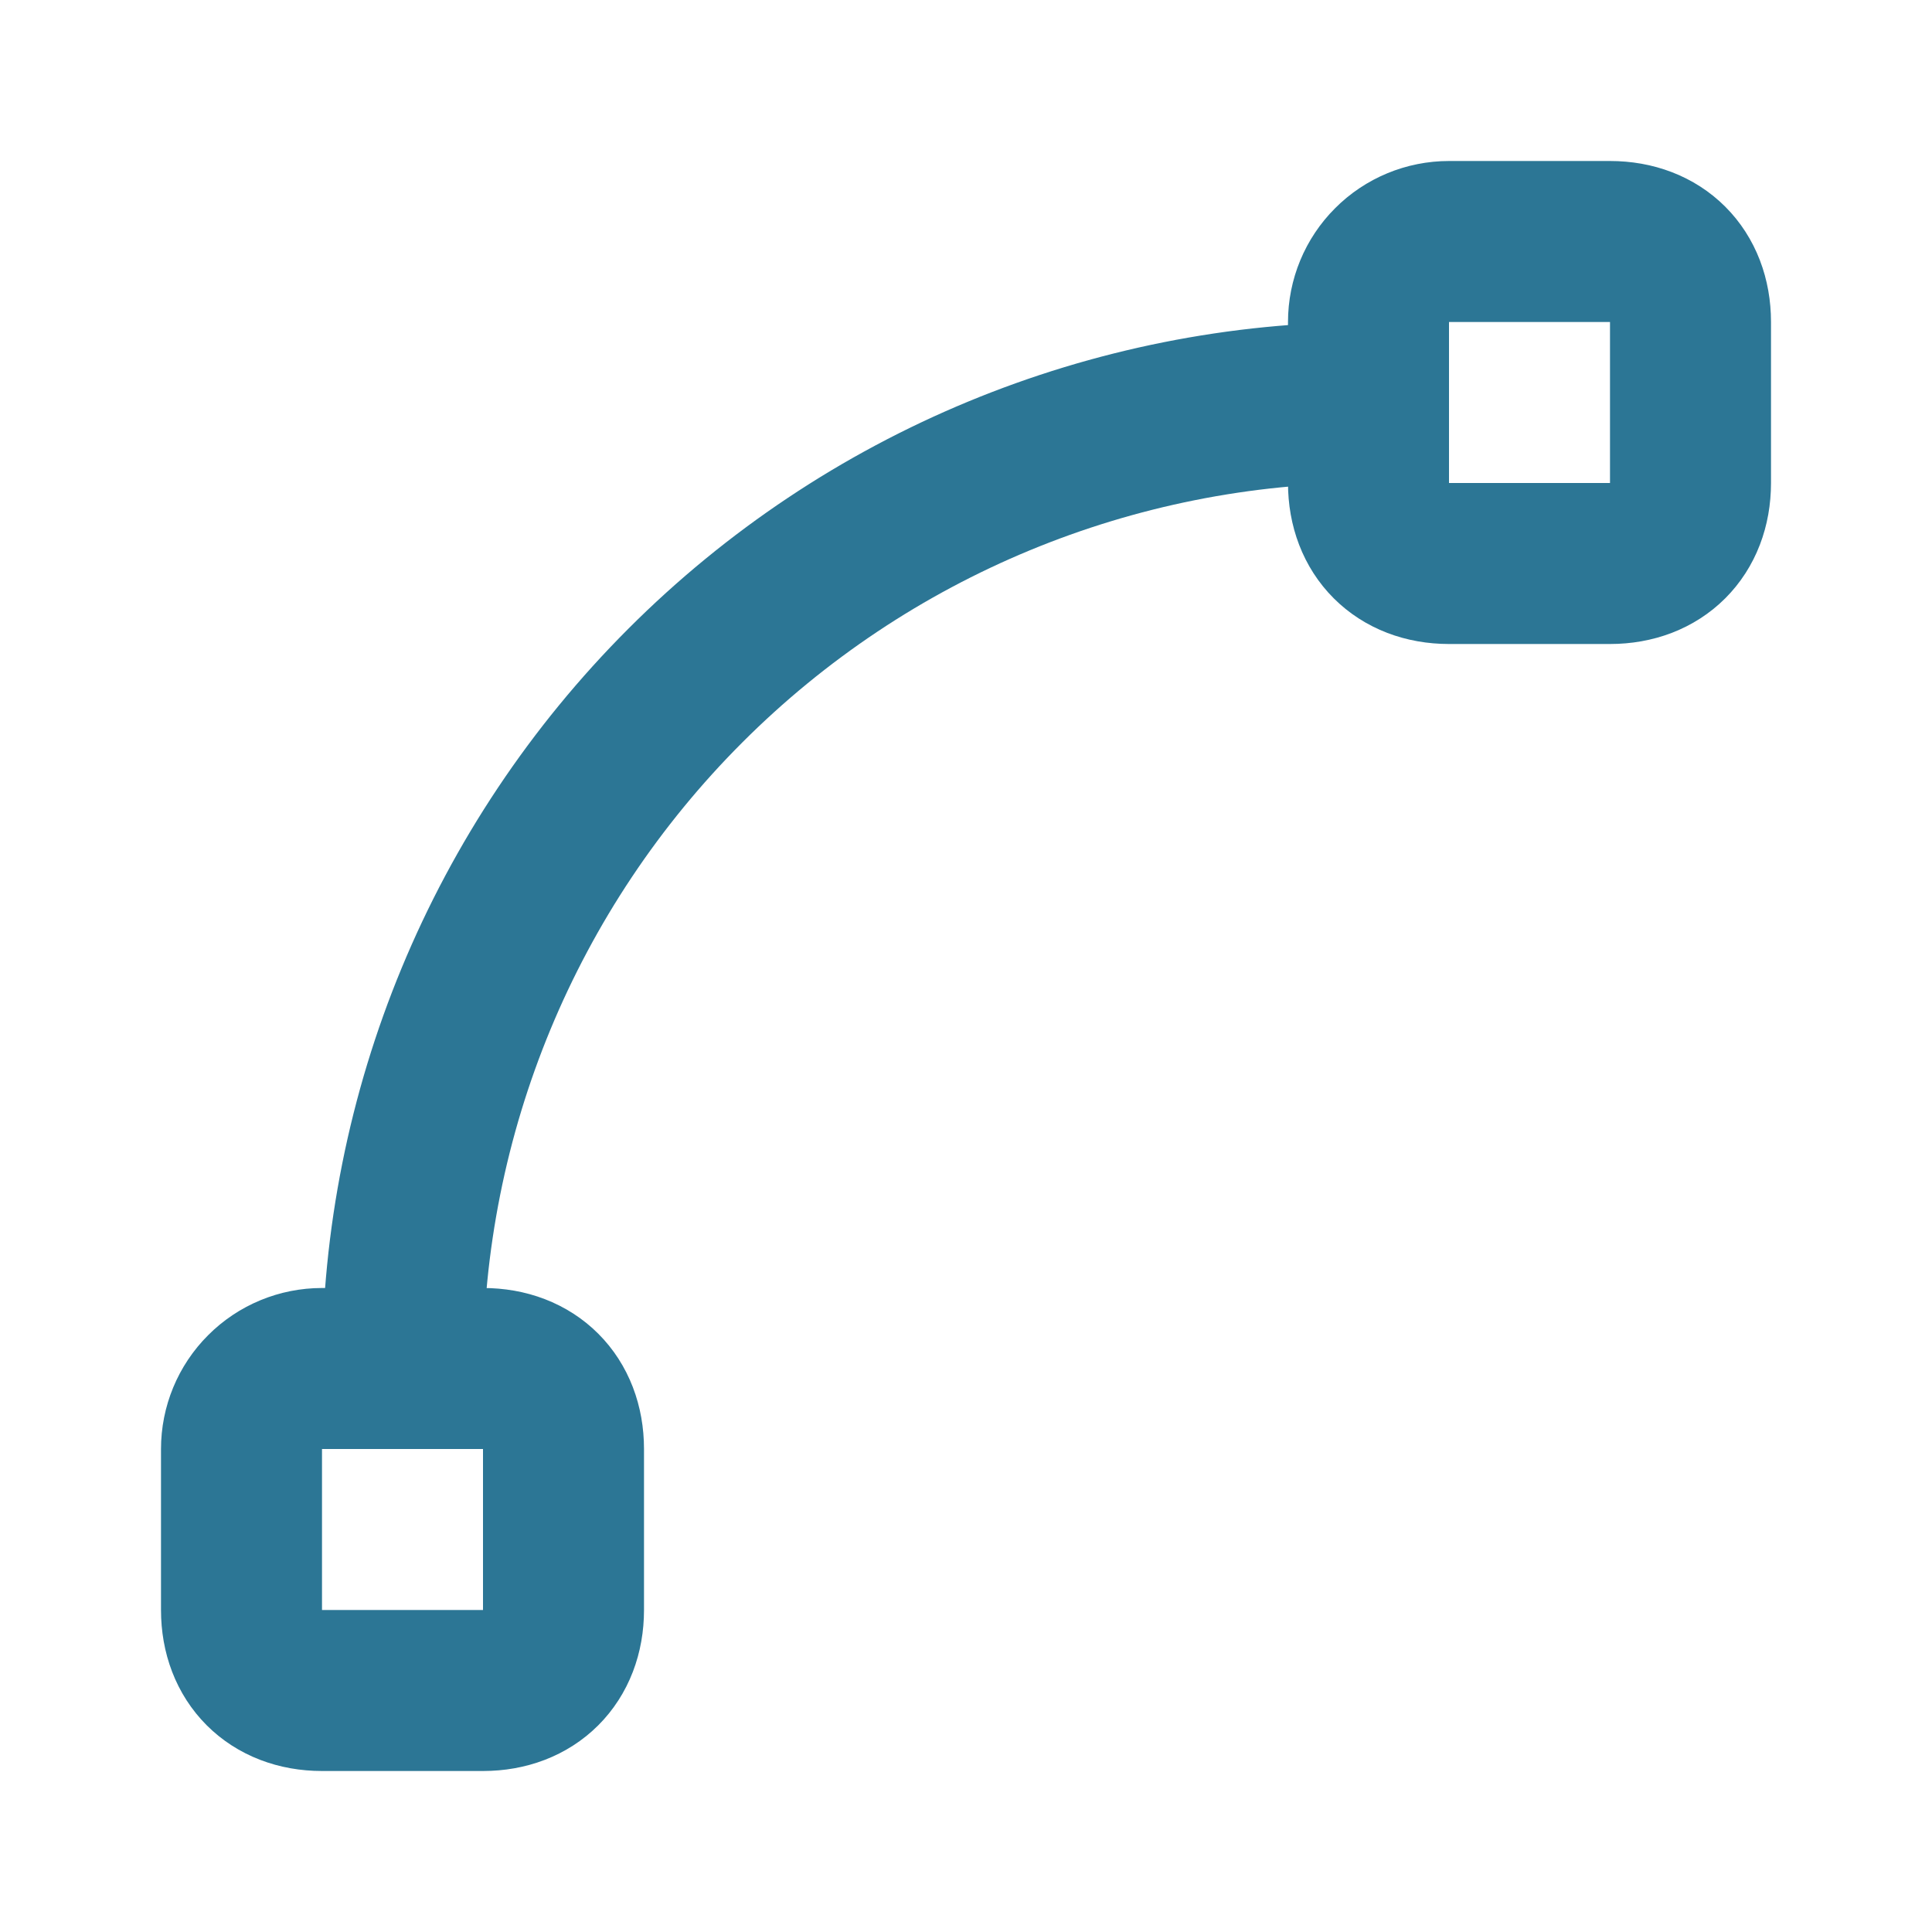 <?xml version="1.0" encoding="UTF-8"?>
<svg xmlns="http://www.w3.org/2000/svg" width="24" height="24" viewBox="0 0 24 24" fill="none">
  <path d="M21 6V4C21 3.4 20.6 3 20 3H18C17.735 3 17.48 3.105 17.293 3.293C17.105 3.48 17 3.735 17 4V6C17 6.6 17.4 7 18 7H20C20.6 7 21 6.6 21 6Z" stroke="#2C7695" stroke-width="2" stroke-linecap="round" stroke-linejoin="round"></path>
  <path d="M7 20V18C7 17.4 6.6 17 6 17H4C3.735 17 3.48 17.105 3.293 17.293C3.105 17.48 3 17.735 3 18V20C3 20.6 3.4 21 4 21H6C6.6 21 7 20.6 7 20Z" stroke="#2C7695" stroke-width="2" stroke-linecap="round" stroke-linejoin="round"></path>
  <path d="M5 17C5 13.817 6.264 10.765 8.515 8.515C10.765 6.264 13.817 5 17 5" stroke="#2C7695" stroke-width="2" stroke-linecap="round" stroke-linejoin="round"></path>
</svg>

